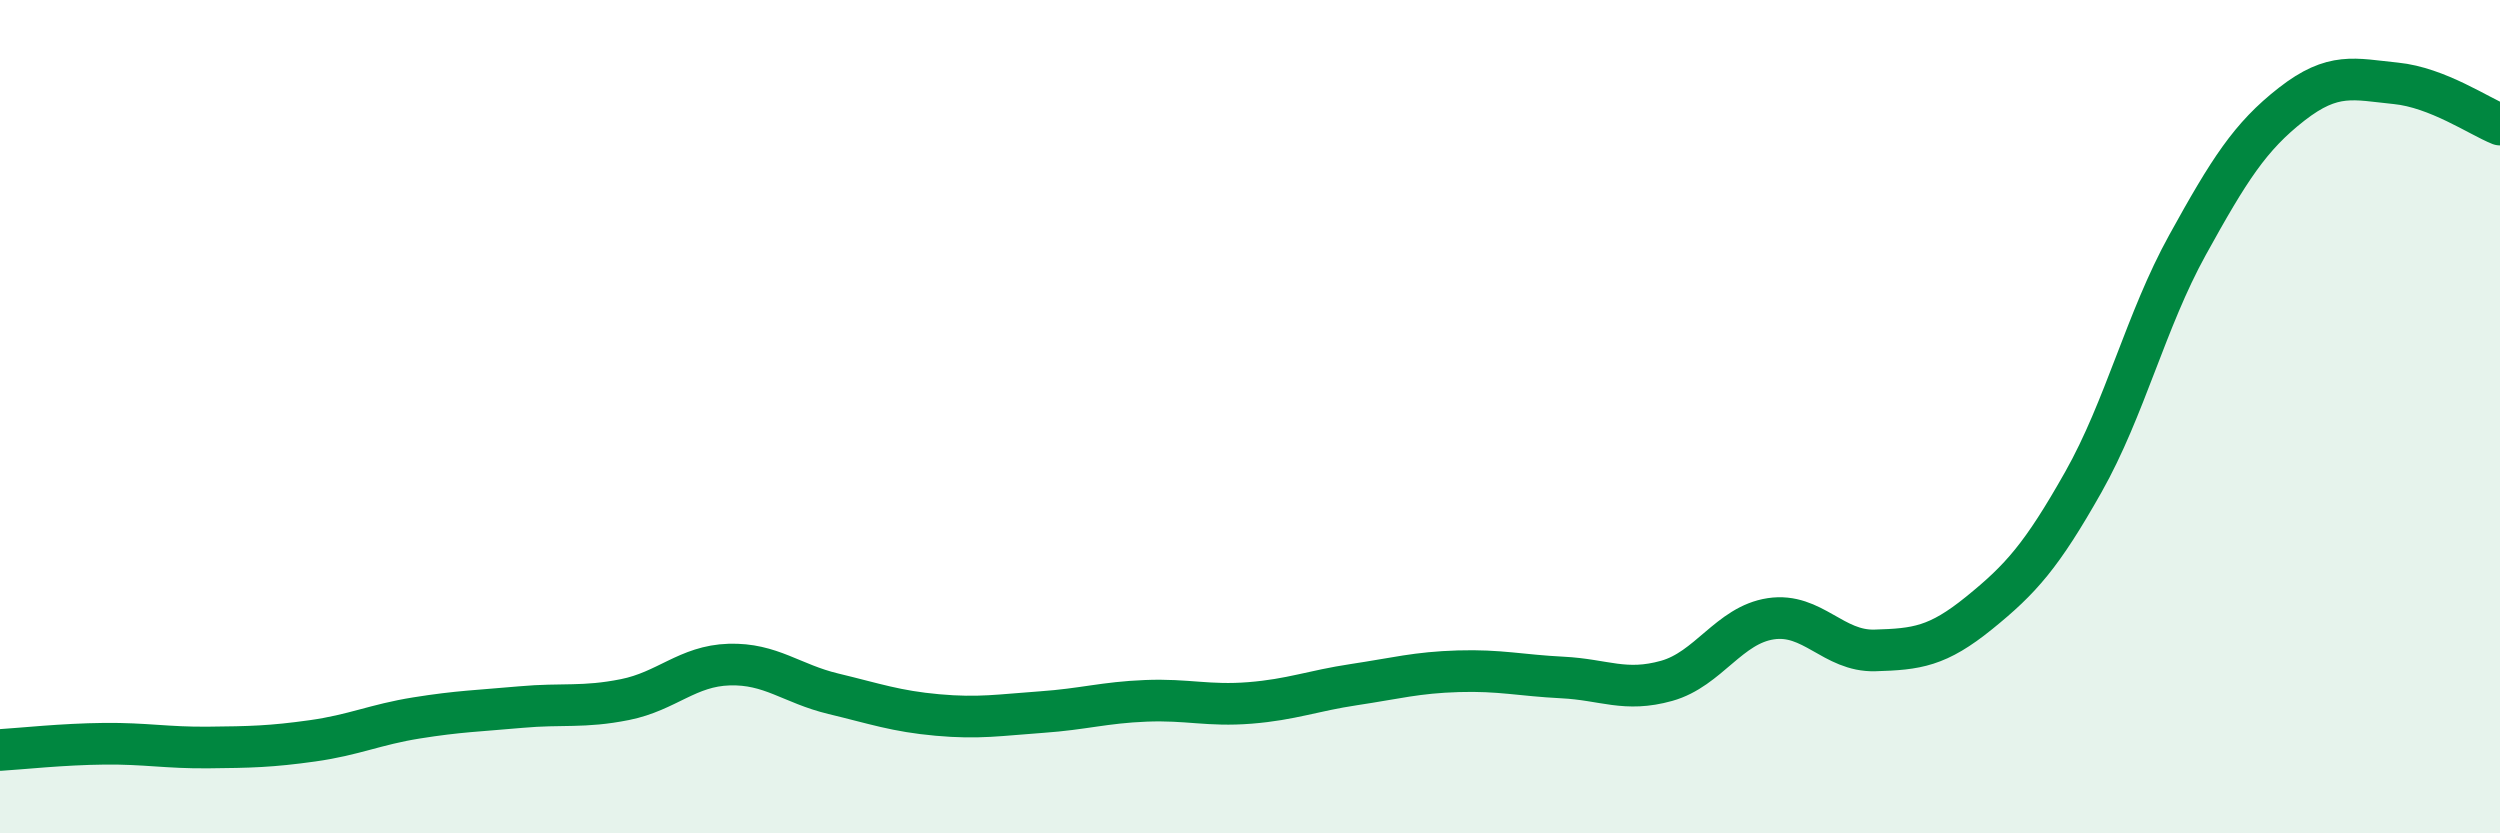 
    <svg width="60" height="20" viewBox="0 0 60 20" xmlns="http://www.w3.org/2000/svg">
      <path
        d="M 0,18 C 0.5,17.97 1.5,17.86 2.5,17.85 C 3.5,17.84 4,17.95 5,17.94 C 6,17.93 6.5,17.92 7.5,17.78 C 8.5,17.64 9,17.39 10,17.23 C 11,17.07 11.5,17.06 12.5,16.97 C 13.5,16.88 14,16.99 15,16.79 C 16,16.59 16.5,15.98 17.5,15.95 C 18.5,15.92 19,16.41 20,16.65 C 21,16.89 21.5,17.07 22.5,17.16 C 23.5,17.25 24,17.16 25,17.09 C 26,17.02 26.5,16.86 27.5,16.82 C 28.5,16.78 29,16.95 30,16.87 C 31,16.79 31.5,16.58 32.5,16.43 C 33.5,16.28 34,16.14 35,16.11 C 36,16.08 36.5,16.21 37.5,16.26 C 38.5,16.31 39,16.62 40,16.34 C 41,16.06 41.5,15 42.5,14.85 C 43.5,14.7 44,15.64 45,15.61 C 46,15.58 46.5,15.52 47.5,14.71 C 48.5,13.9 49,13.34 50,11.57 C 51,9.8 51.5,7.69 52.5,5.88 C 53.5,4.07 54,3.28 55,2.5 C 56,1.72 56.5,1.9 57.5,2 C 58.5,2.1 59.5,2.79 60,2.99L60 20L0 20Z"
        fill="#008740"
        opacity="0.1"
        stroke-linecap="round"
        stroke-linejoin="round"
      />
      <path
        d="M 0,18 C 0.5,17.97 1.5,17.86 2.5,17.85 C 3.5,17.84 4,17.95 5,17.94 C 6,17.93 6.5,17.92 7.5,17.78 C 8.5,17.64 9,17.39 10,17.23 C 11,17.07 11.5,17.06 12.5,16.97 C 13.5,16.88 14,16.99 15,16.79 C 16,16.59 16.5,15.98 17.5,15.95 C 18.5,15.92 19,16.41 20,16.65 C 21,16.89 21.5,17.07 22.5,17.16 C 23.5,17.25 24,17.16 25,17.09 C 26,17.02 26.5,16.86 27.5,16.82 C 28.5,16.78 29,16.95 30,16.87 C 31,16.79 31.5,16.58 32.5,16.43 C 33.5,16.28 34,16.14 35,16.11 C 36,16.08 36.5,16.21 37.5,16.26 C 38.5,16.31 39,16.62 40,16.34 C 41,16.06 41.5,15 42.5,14.85 C 43.5,14.7 44,15.64 45,15.61 C 46,15.58 46.5,15.52 47.5,14.71 C 48.5,13.9 49,13.34 50,11.57 C 51,9.8 51.5,7.69 52.5,5.88 C 53.5,4.07 54,3.28 55,2.5 C 56,1.72 56.5,1.9 57.5,2 C 58.5,2.1 59.5,2.79 60,2.99"
        stroke="#008740"
        stroke-width="1"
        fill="none"
        stroke-linecap="round"
        stroke-linejoin="round"
      />
    </svg>
  